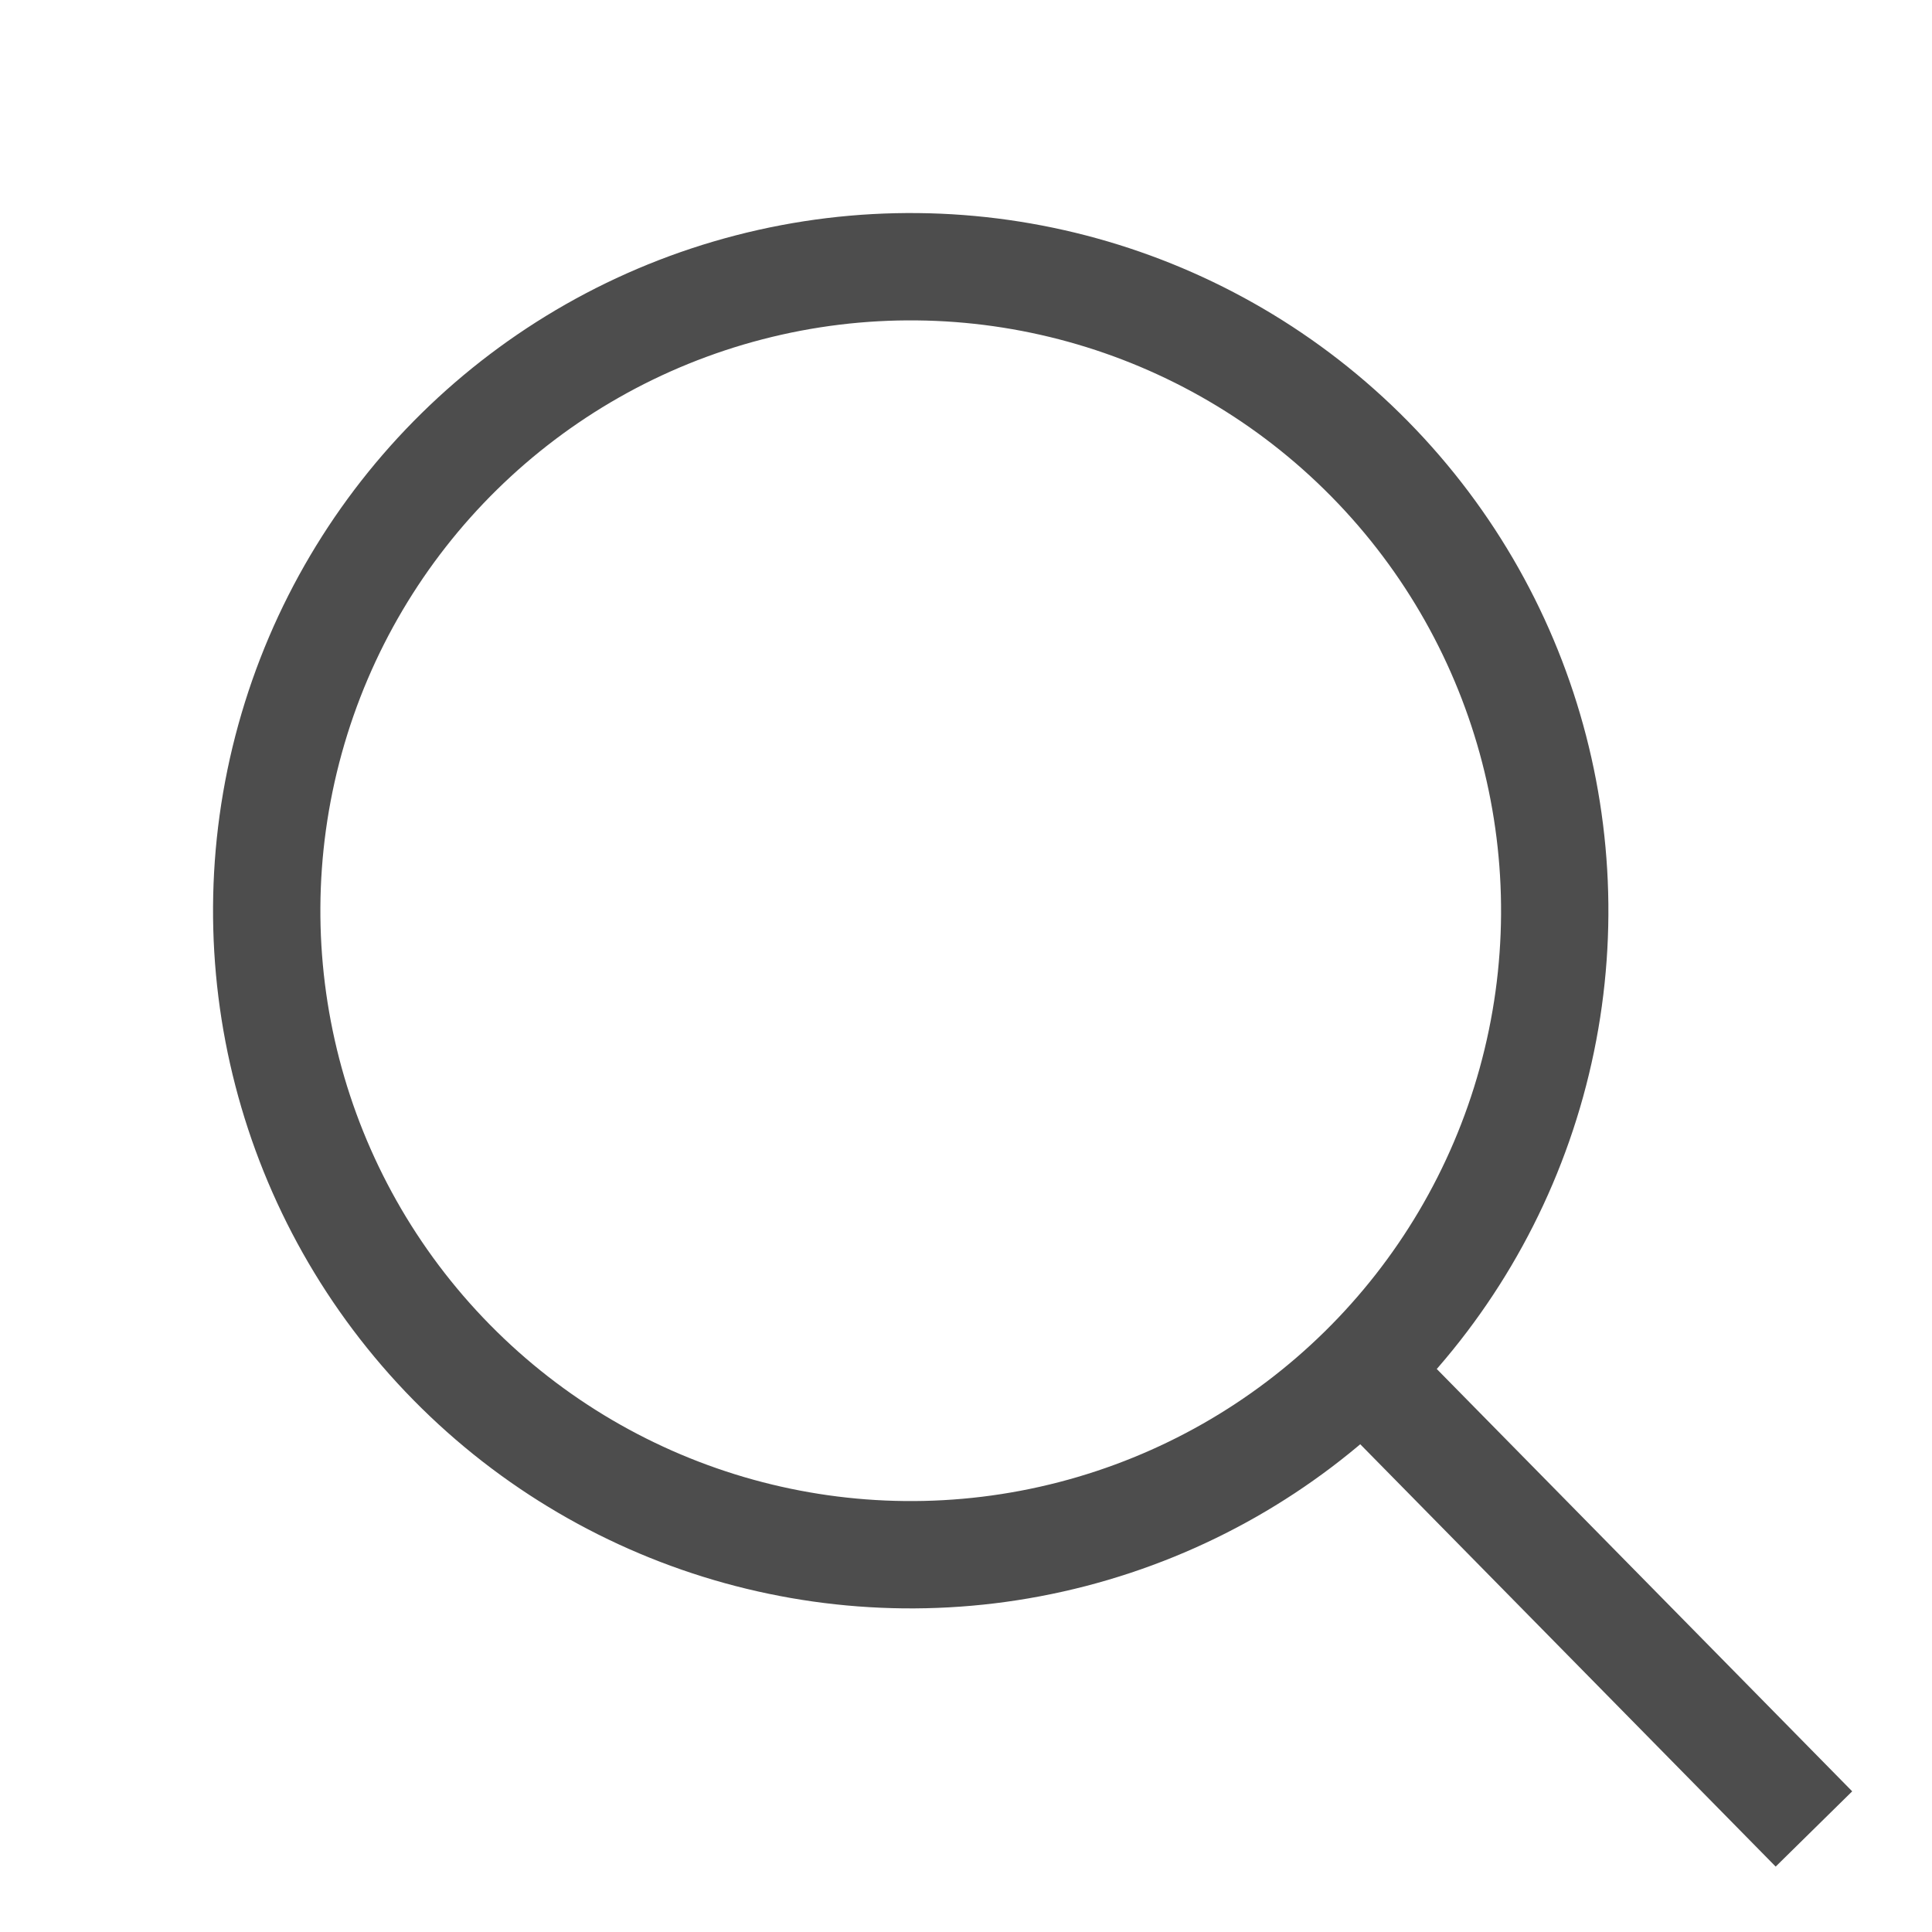 <?xml version="1.0" encoding="UTF-8"?> <svg xmlns="http://www.w3.org/2000/svg" width="18" height="18" viewBox="0 0 18 18" fill="none"> <path d="M12.692 12.762L16.9 17.04" stroke="#4D4D4D"></path> <circle cx="8.485" cy="8.485" r="6" transform="rotate(-44.526 8.485 8.485)" stroke="#4D4D4D"></circle> </svg> 